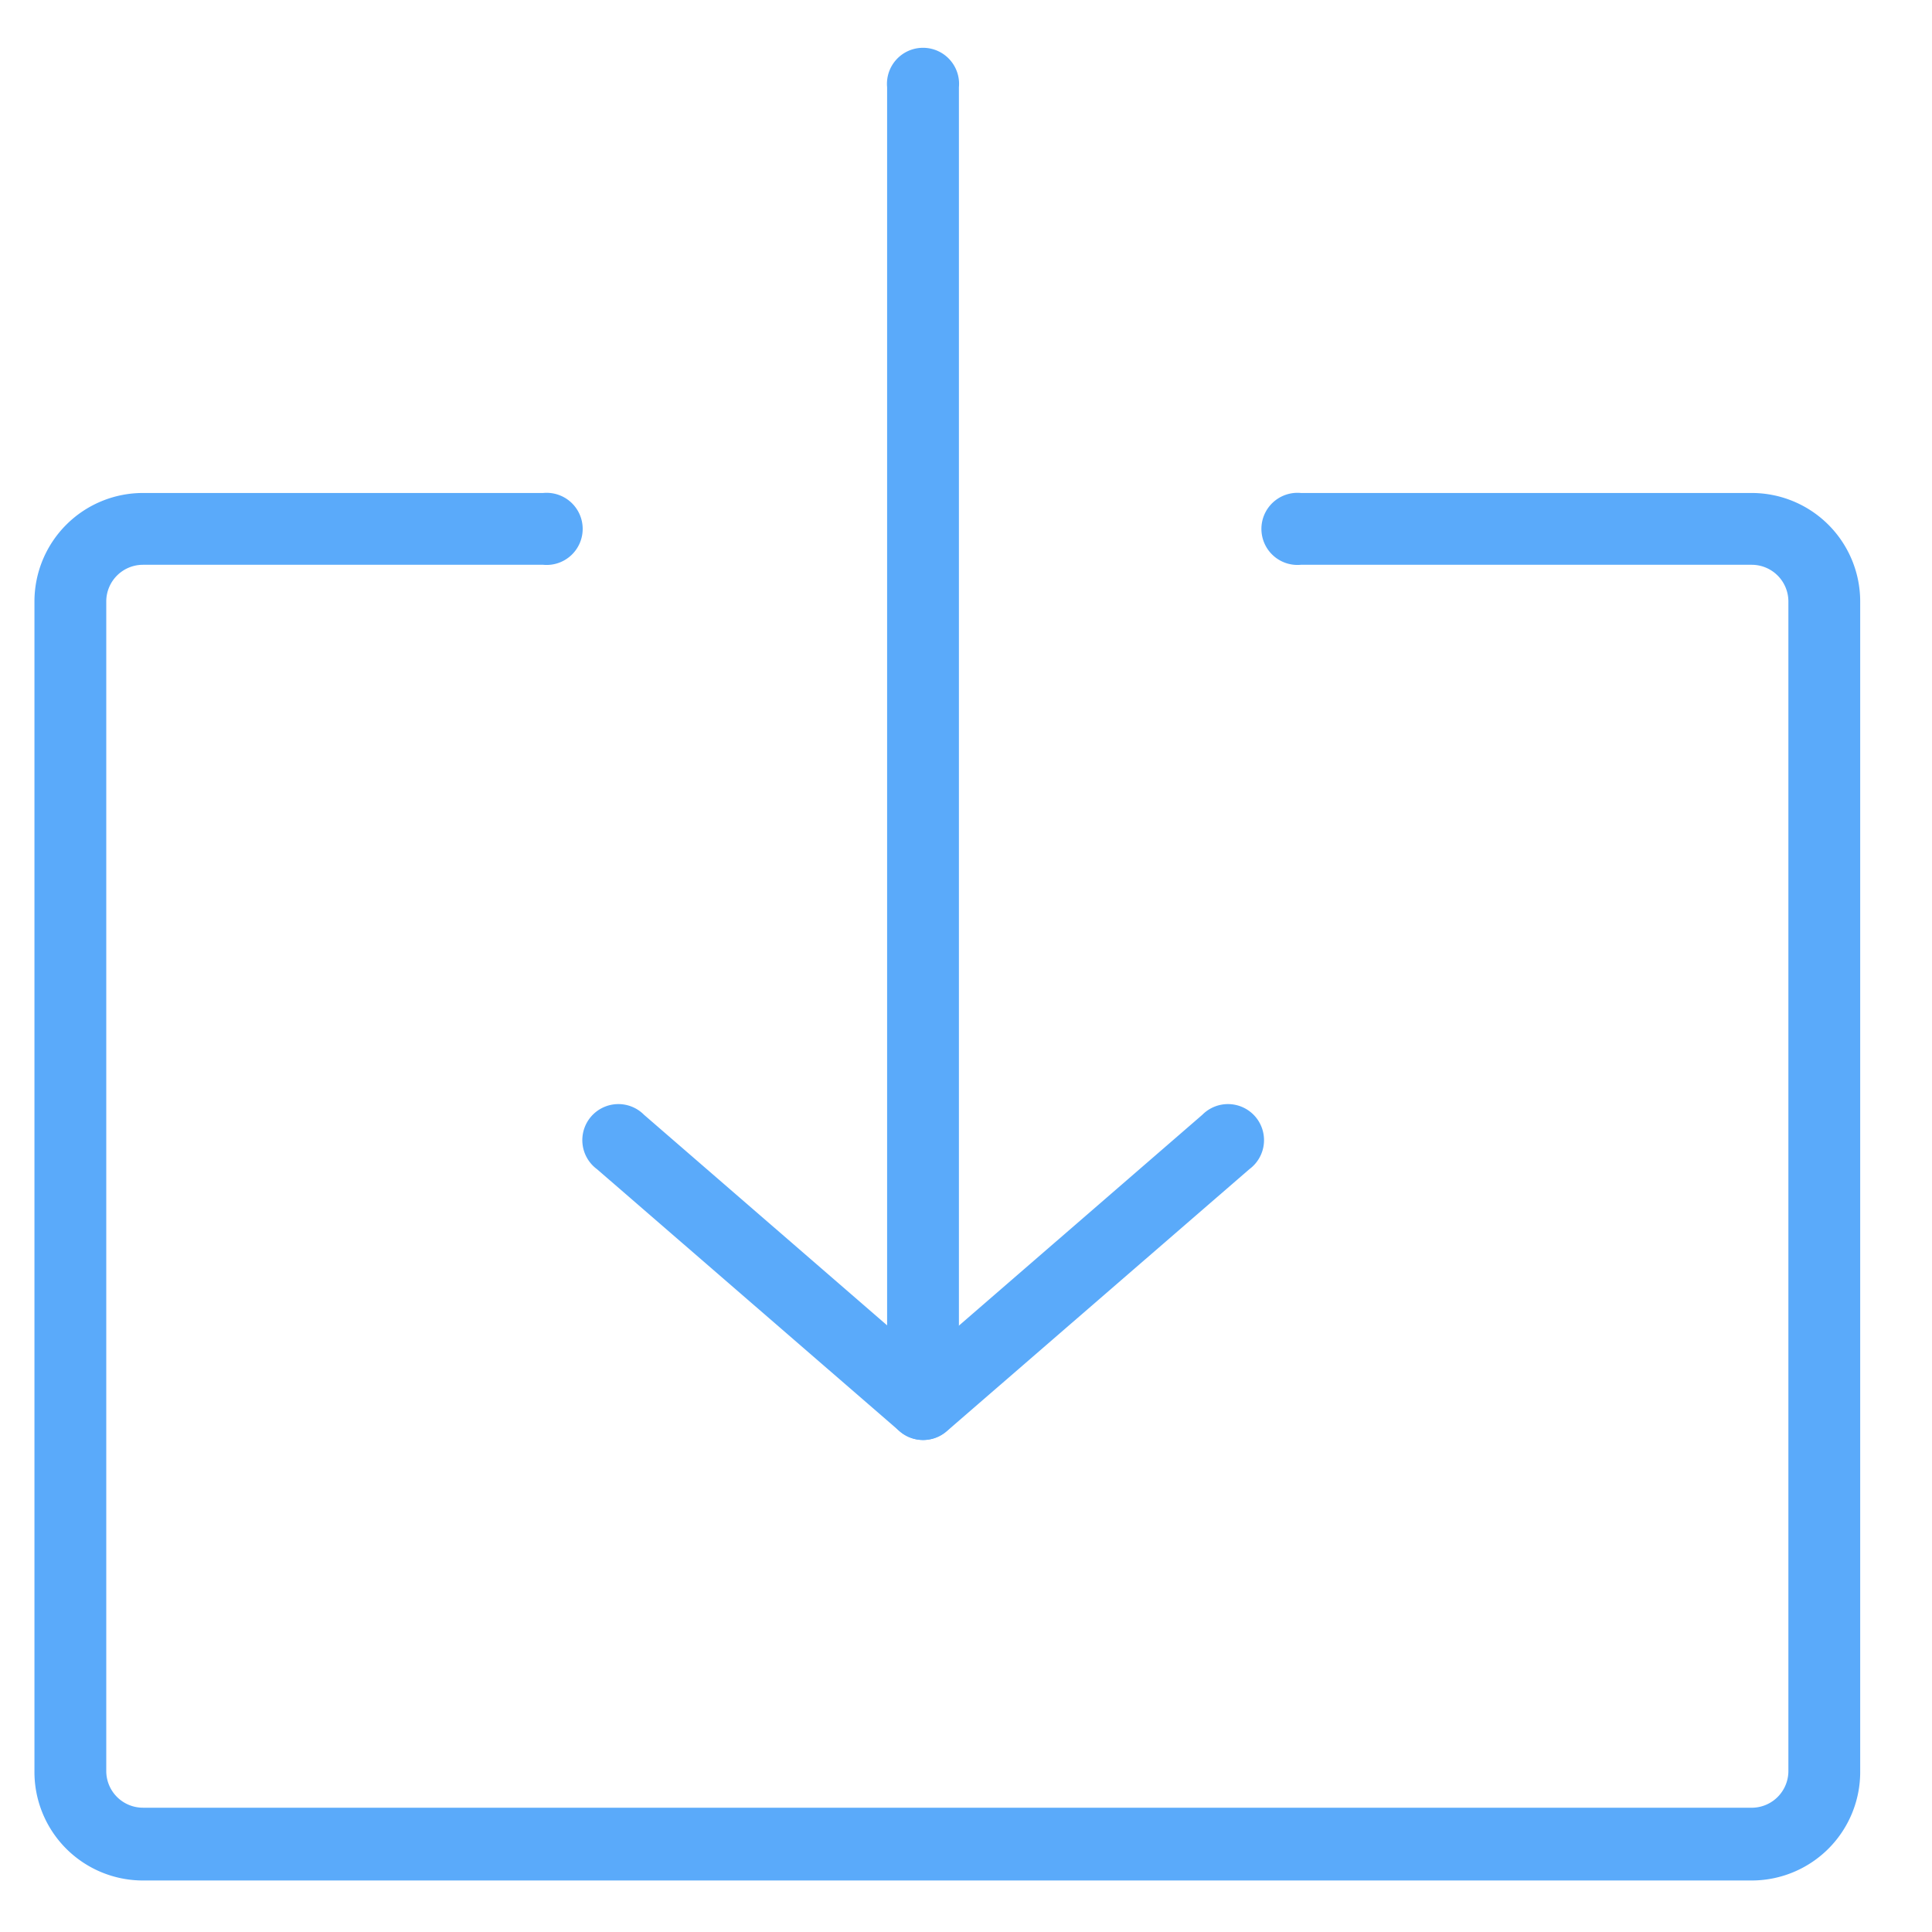 <svg id="locked" xmlns="http://www.w3.org/2000/svg" viewBox="0 0 60 60"><defs><style>.cls-1{fill:#5aaafa;}</style></defs><title>Atlas-Icons-v8 (Page 2)</title><path class="cls-1" d="M28.67,44.72a1.12,1.12,0,0,1-1.12-1.12V2.71a1.12,1.12,0,1,1,2.23,0V43.61A1.12,1.12,0,0,1,28.67,44.72Z"/><path class="cls-1" d="M28.67,44.72a1.11,1.11,0,0,1-.73-0.27l-9.4-8.14A1.12,1.12,0,1,1,20,34.62l8.67,7.51,8.67-7.51a1.12,1.12,0,1,1,1.46,1.69l-9.4,8.14A1.11,1.11,0,0,1,28.67,44.72Z"/><path class="cls-1" d="M54.4,58.4h-50A3.37,3.37,0,0,1,1.07,55V18.68a3.37,3.37,0,0,1,3.37-3.37H16.87a1.12,1.12,0,1,1,0,2.23H4.44A1.14,1.14,0,0,0,3.3,18.68V55a1.14,1.14,0,0,0,1.14,1.14h50A1.14,1.14,0,0,0,55.54,55V18.68a1.14,1.14,0,0,0-1.14-1.14h-14a1.12,1.12,0,1,1,0-2.23h14a3.37,3.37,0,0,1,3.37,3.37V55A3.37,3.37,0,0,1,54.4,58.4Z"/></svg>